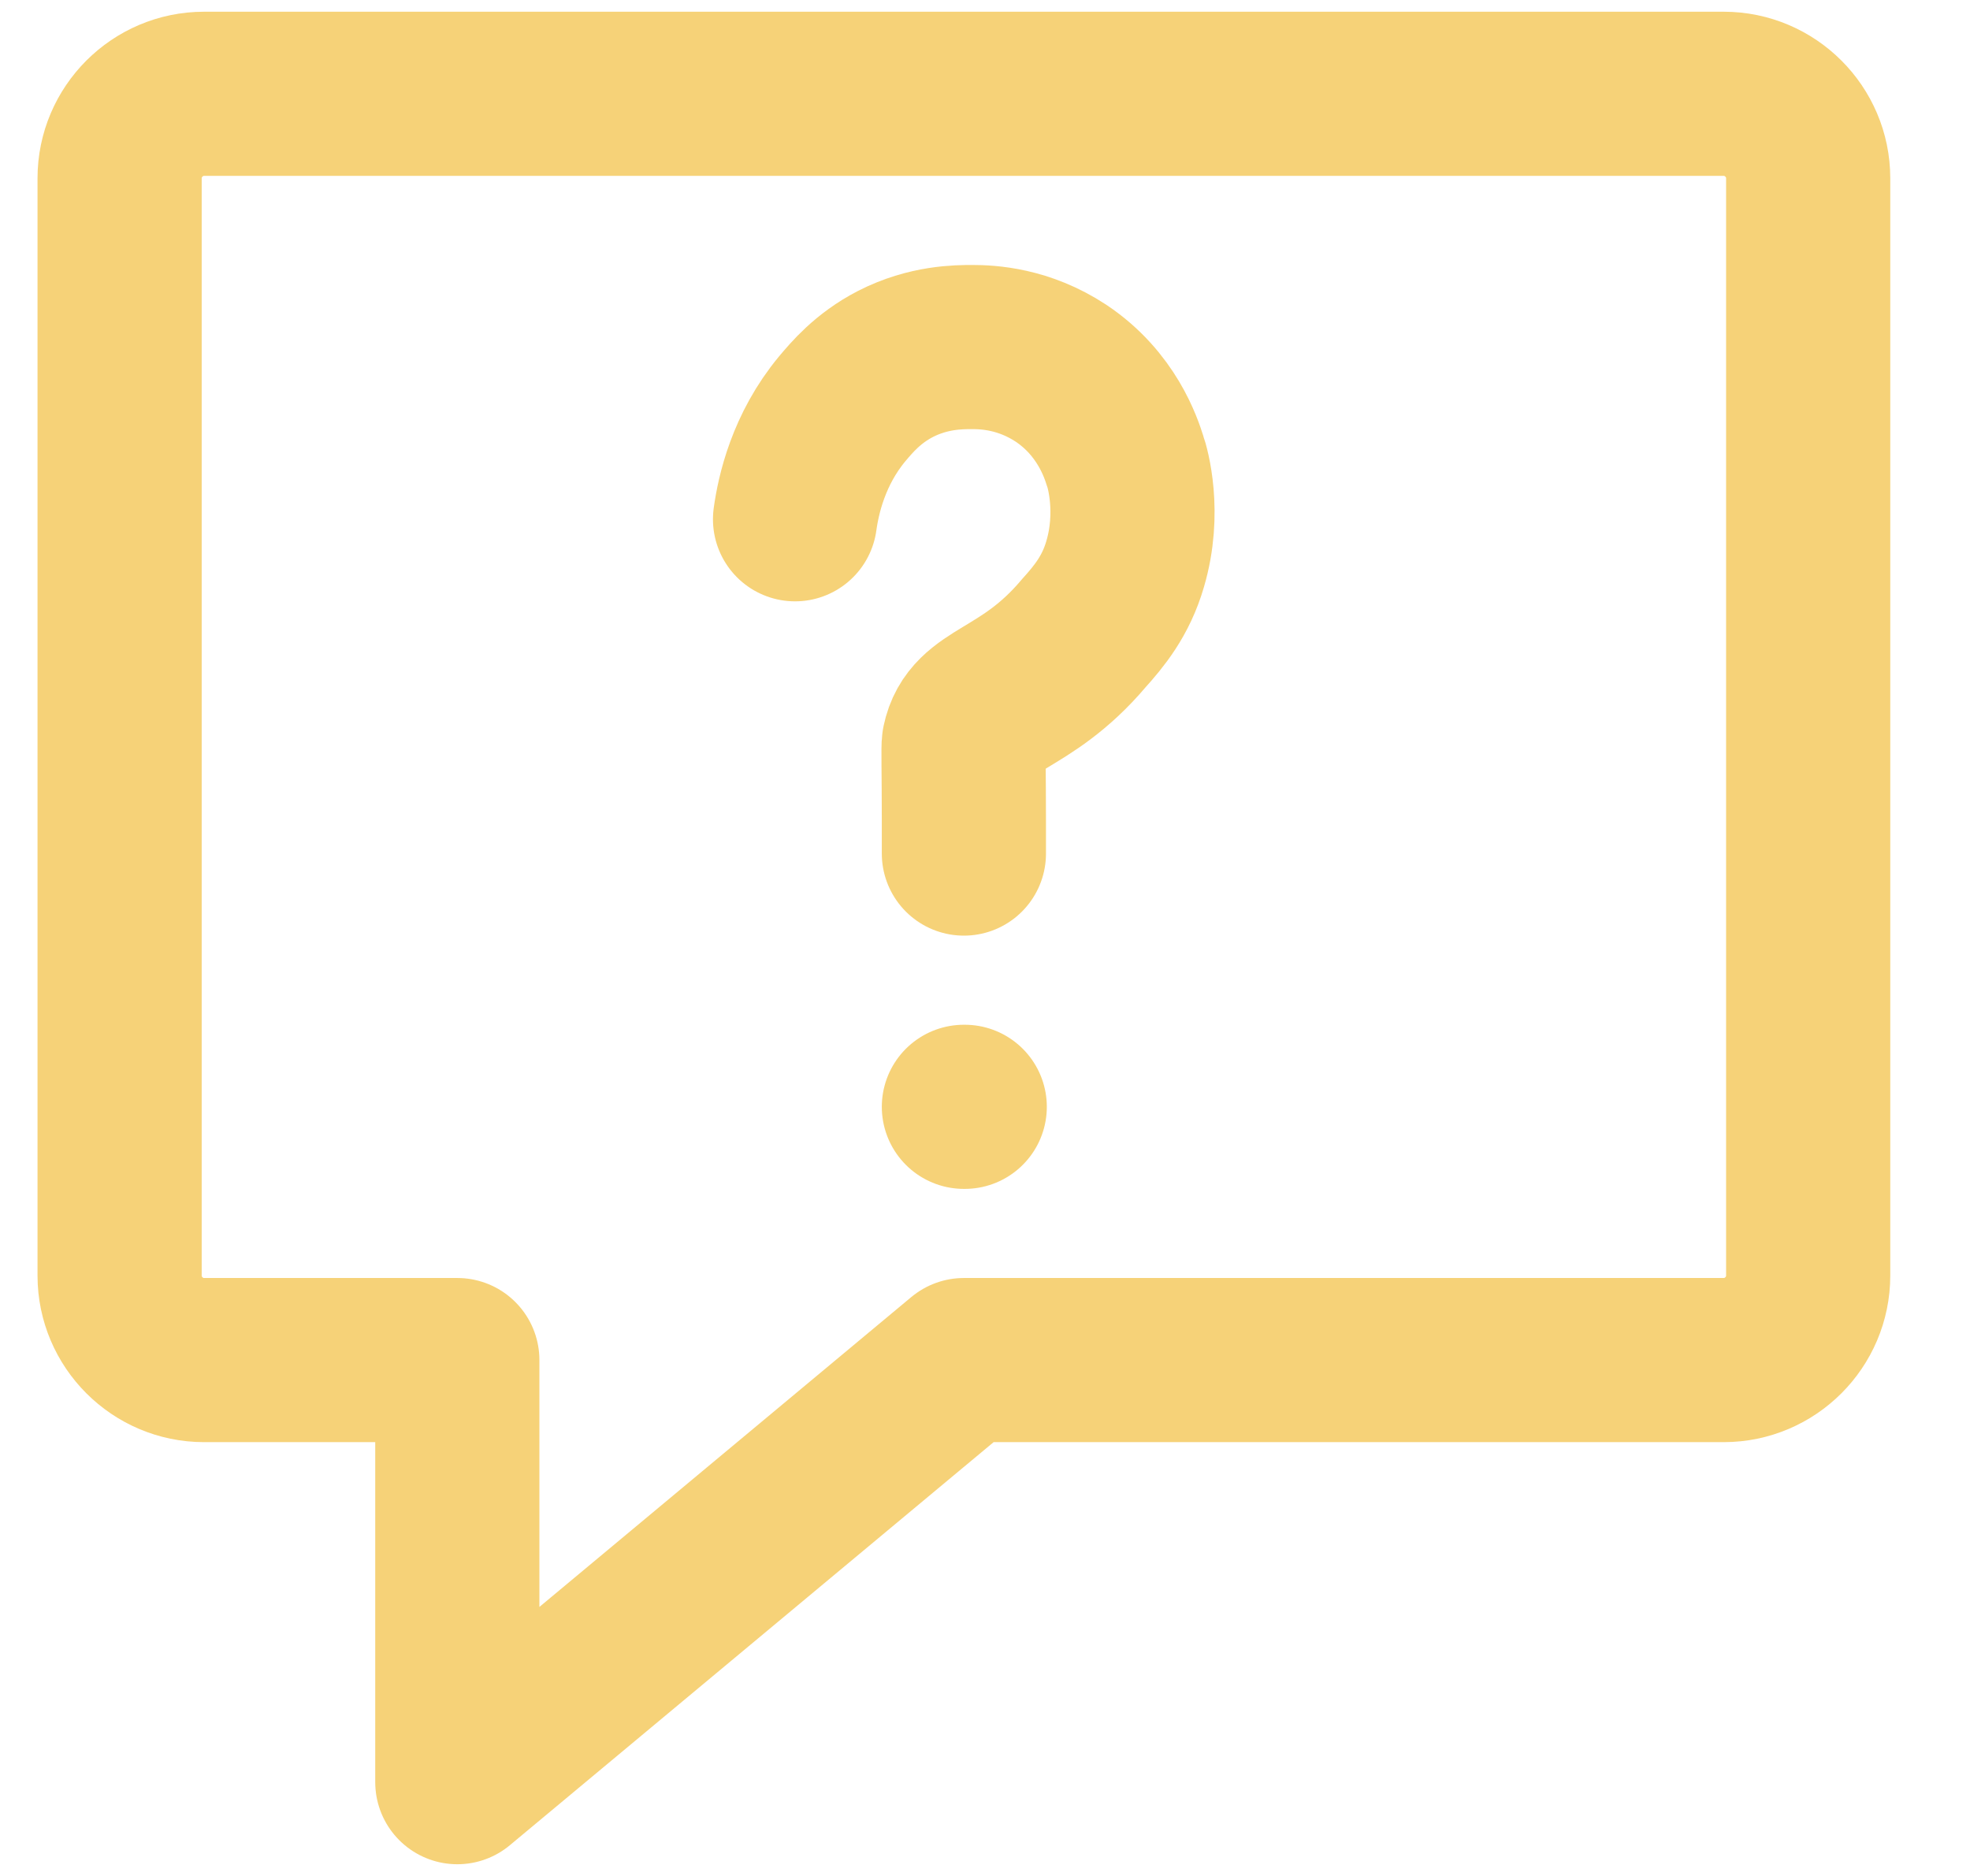 <?xml version="1.0"?>
<svg xmlns="http://www.w3.org/2000/svg" width="21" height="20" viewBox="0 0 21 20" fill="none">
  <path d="M1.275 1.9V13.6C1.275 14.095 1.68 14.5 2.175 14.5H4.875V19L10.275 14.5H18.375C18.87 14.5 19.275 14.095 19.275 13.6V1.9C19.275 1.405 18.87 1 18.375 1H2.175C1.68 1 1.275 1.405 1.275 1.9Z" stroke="#F6D278" stroke-width="1.75" stroke-miterlimit="10" stroke-linecap="round" stroke-linejoin="round"/>
  <path d="M10.275 11.8H10.284" stroke="#F6D278" stroke-width="1.75" stroke-miterlimit="10" stroke-linecap="round" stroke-linejoin="round"/>
  <path d="M8.475 5.536C8.511 5.275 8.619 4.789 8.979 4.357C9.078 4.24 9.249 4.033 9.546 3.88C9.897 3.7 10.221 3.7 10.365 3.7C10.536 3.7 10.914 3.718 11.31 3.979C11.796 4.303 11.949 4.771 11.994 4.915C12.021 4.987 12.156 5.464 11.994 6.013C11.895 6.355 11.715 6.571 11.553 6.751C10.923 7.498 10.374 7.435 10.275 7.921C10.266 7.957 10.275 8.227 10.275 8.758C10.275 8.902 10.275 9.019 10.275 9.1" stroke="#F6D278" stroke-width="1.75" stroke-miterlimit="10" stroke-linecap="round" stroke-linejoin="round"/>
</svg>
